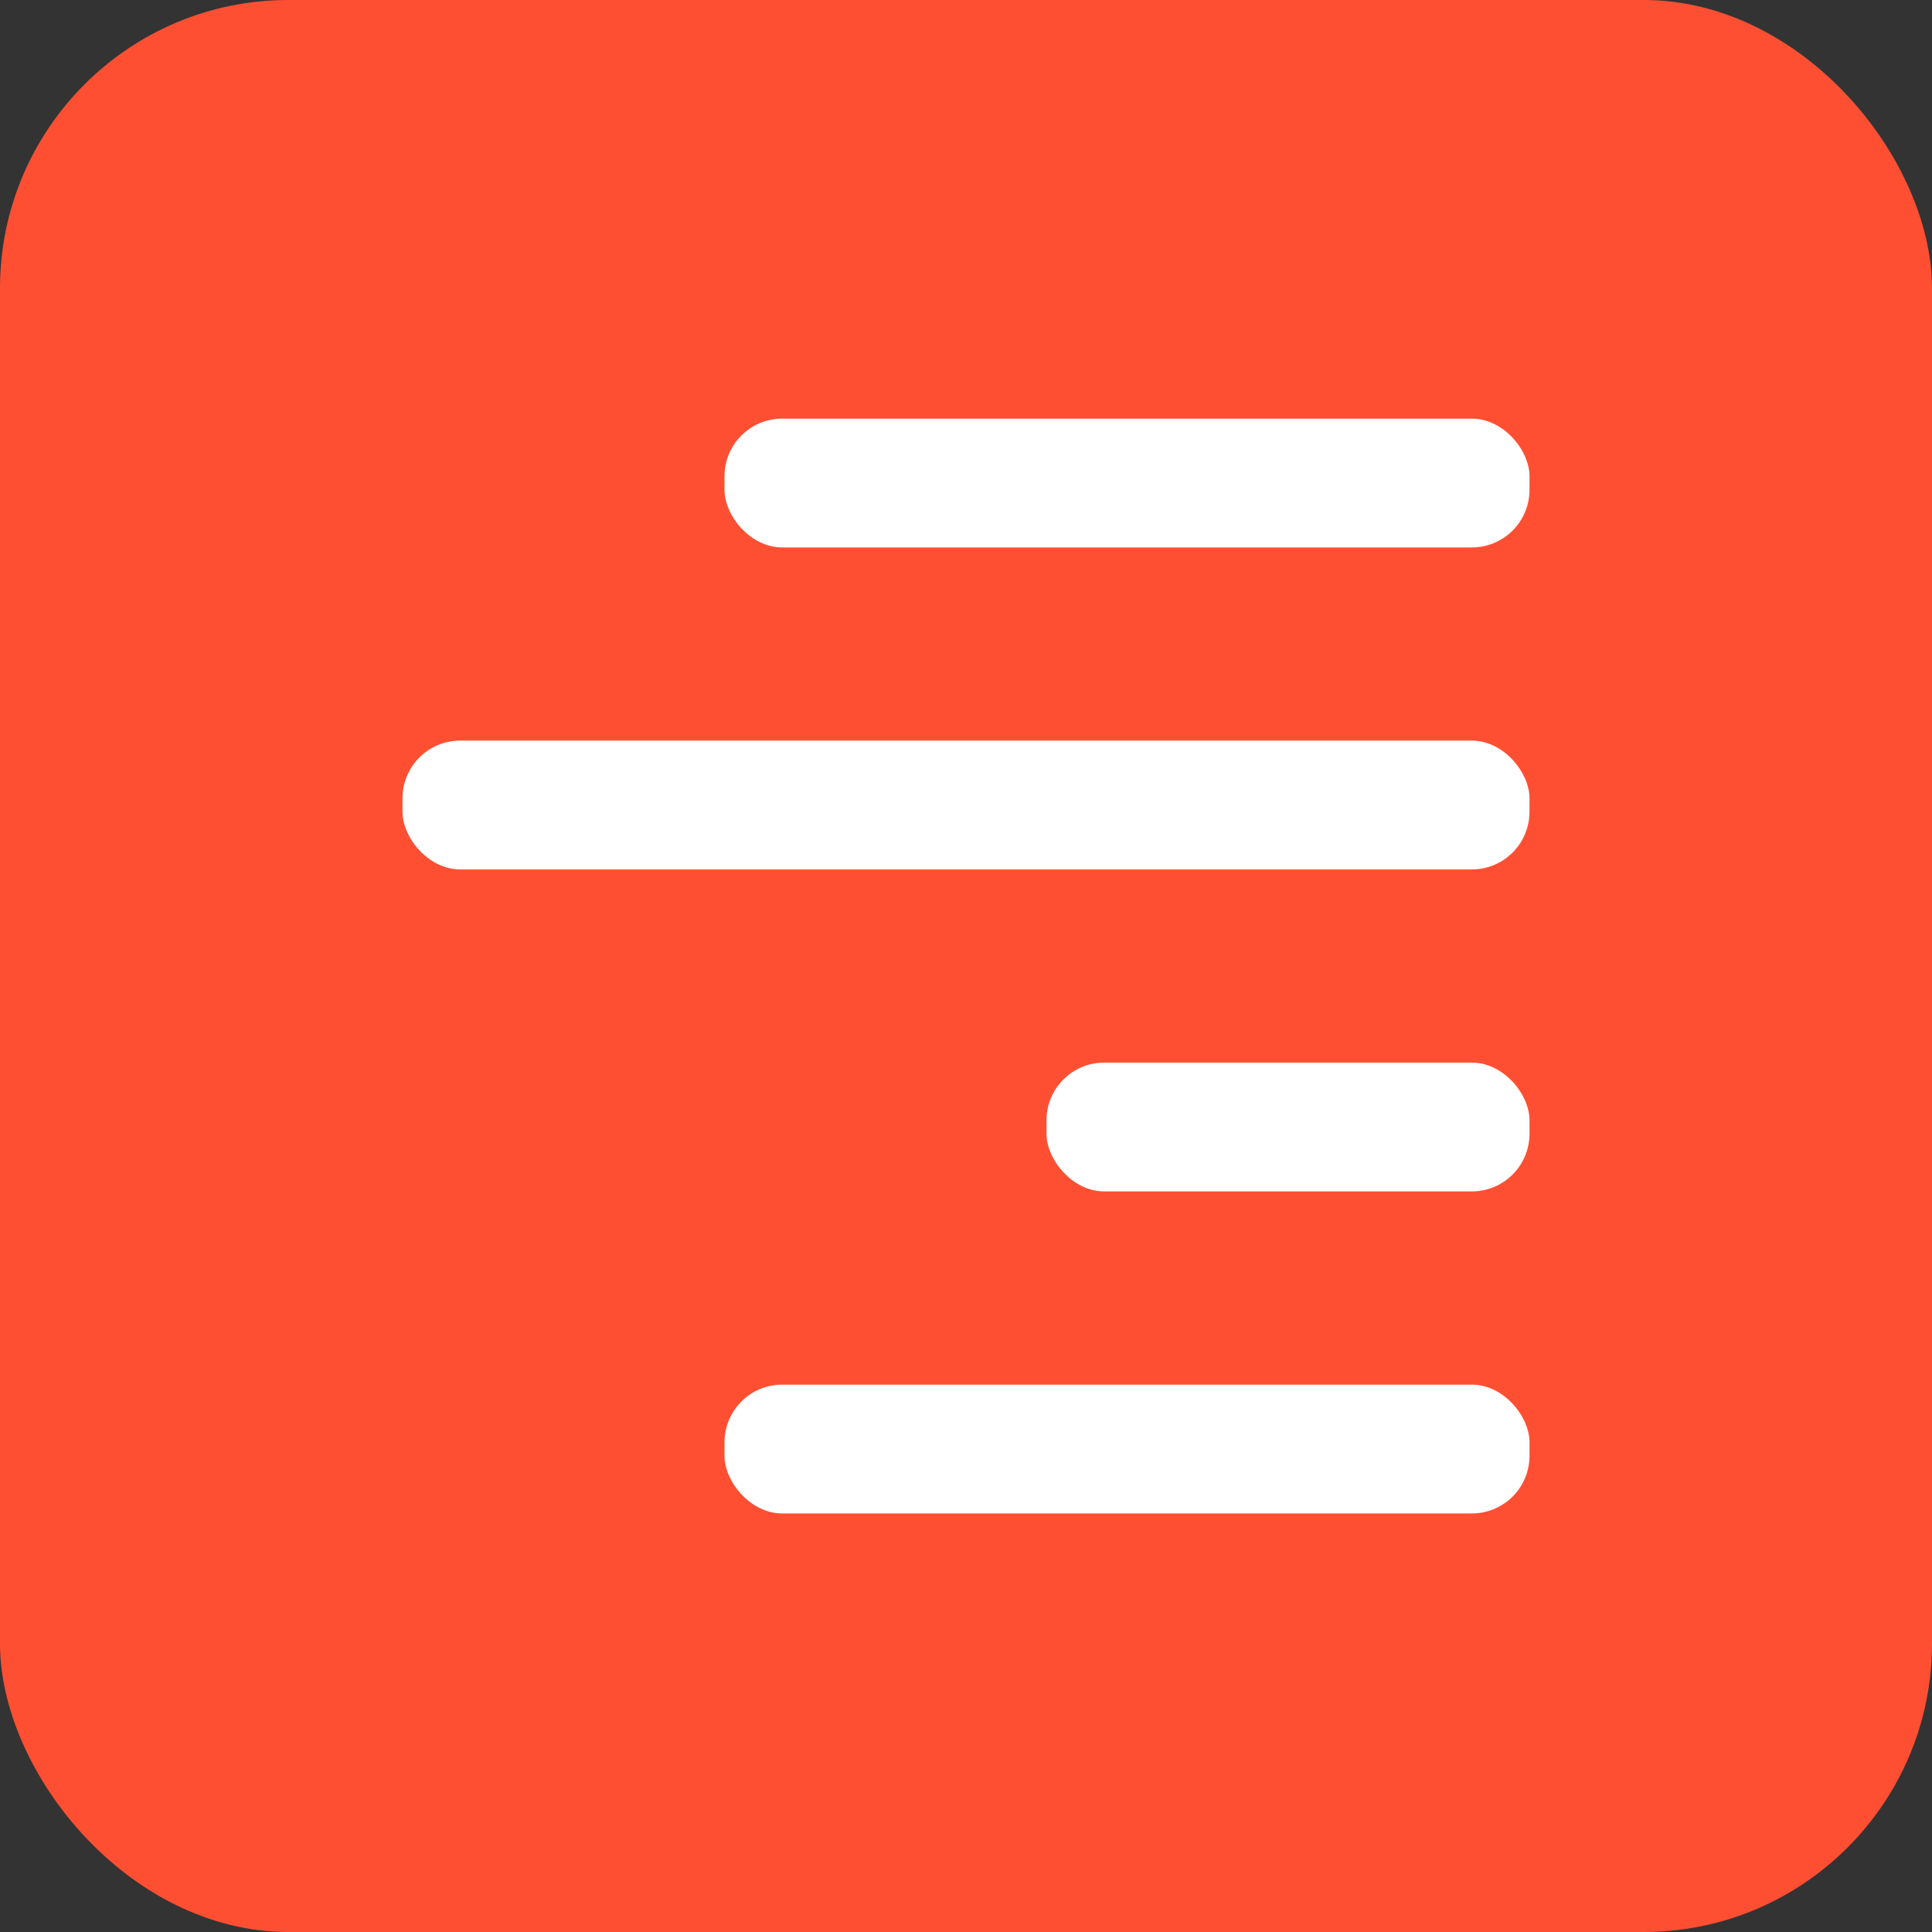 <?xml version="1.0" encoding="UTF-8"?> <svg xmlns="http://www.w3.org/2000/svg" width="67" height="67" viewBox="0 0 67 67" fill="none"><rect x="0" y="0" width="67" height="67" fill="#333333" stroke="none"/><rect width="67" height="67" rx="10" fill="#FF4F33"></rect><rect x="25.125" y="48.018" width="27.917" height="4.467" rx="2" fill="white"></rect><rect x="36.292" y="36.85" width="16.75" height="4.467" rx="2" fill="white"></rect><rect x="13.958" y="25.684" width="39.083" height="4.467" rx="2" fill="white"></rect><rect x="25.125" y="14.518" width="27.917" height="4.467" rx="2" fill="white"></rect></svg> 